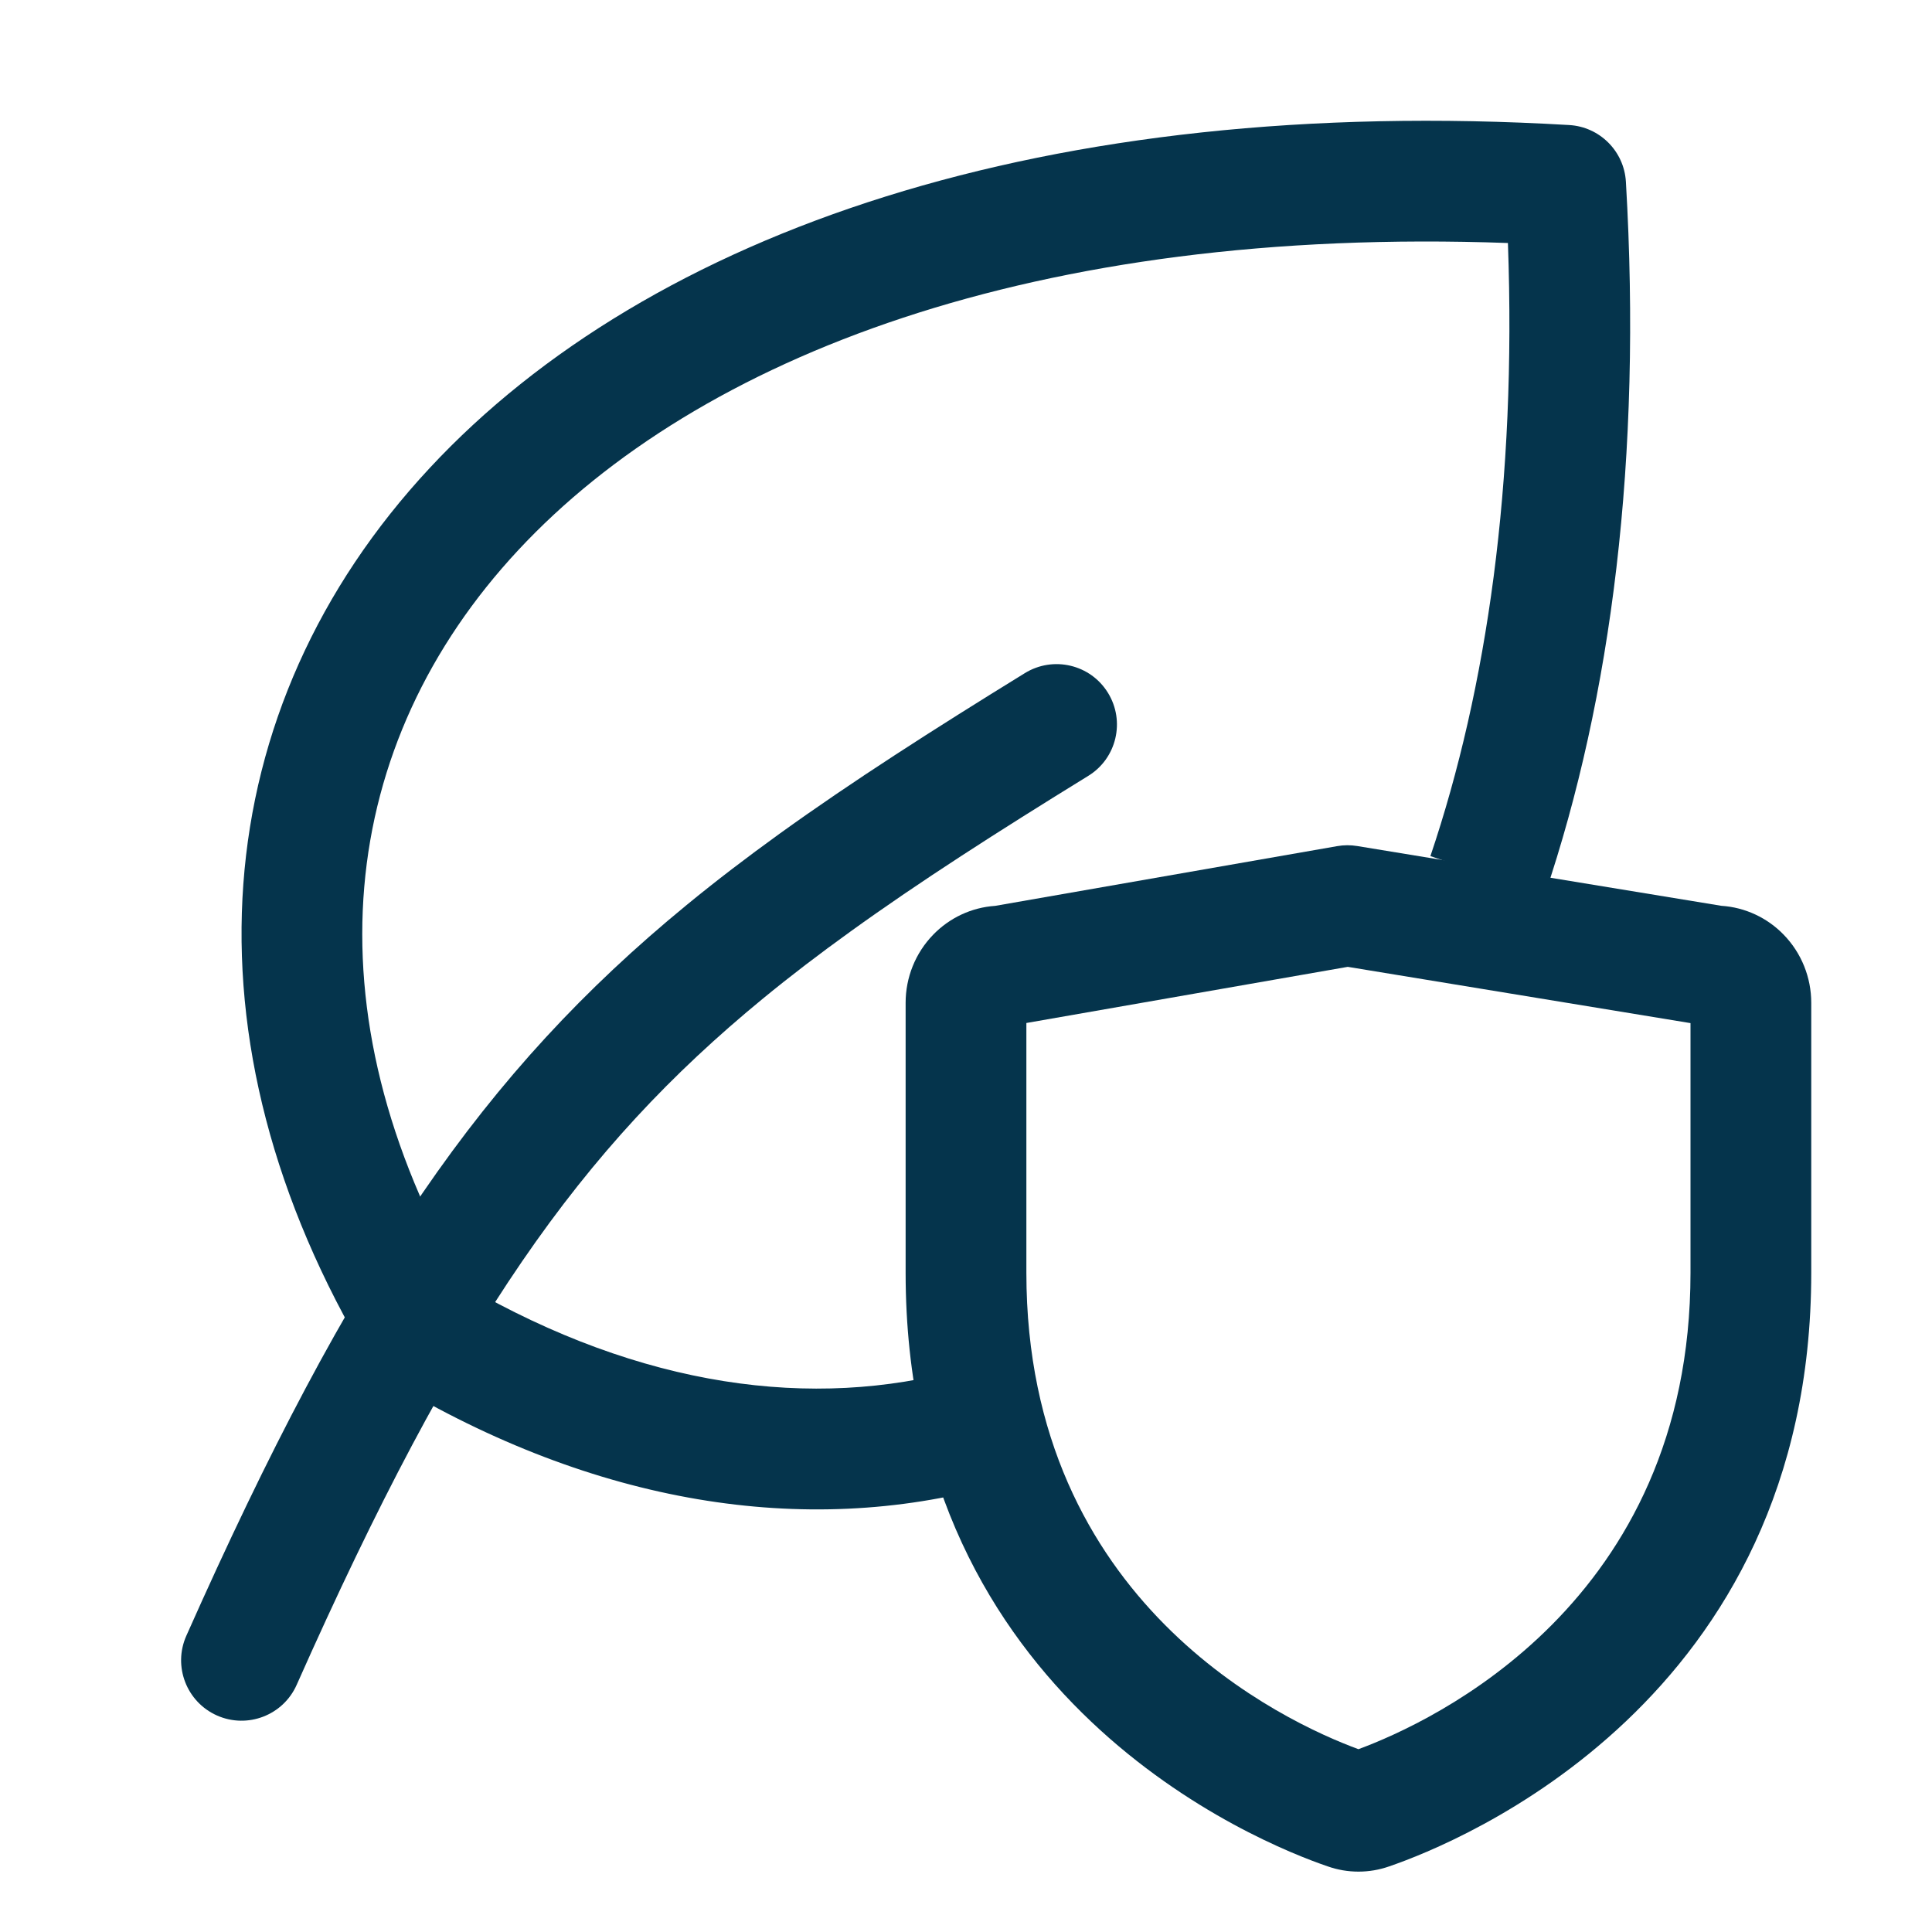 <svg width="32" height="32" viewBox="0 0 32 32" fill="none" xmlns="http://www.w3.org/2000/svg">
<path fill-rule="evenodd" clip-rule="evenodd" d="M7.707 21.294C10.63 22.985 13.464 23.359 15.929 22.679C16.461 22.532 17.012 22.845 17.159 23.377C17.306 23.91 16.993 24.46 16.461 24.607C13.32 25.474 9.847 24.913 6.462 22.881C6.321 22.797 6.203 22.679 6.119 22.538C2.923 17.213 3.413 11.729 7.119 7.75C10.761 3.838 17.339 1.562 25.99 2.071C26.496 2.1 26.9 2.504 26.93 3.01C27.198 7.577 26.692 11.549 25.587 14.82L23.692 14.18C24.631 11.401 25.119 7.996 24.976 4.025C17.143 3.741 11.563 5.912 8.583 9.113C5.6 12.316 5.059 16.72 7.707 21.294Z" fill="#05344C"/>
<path fill-rule="evenodd" clip-rule="evenodd" d="M18.351 11.475C18.641 11.945 18.495 12.562 18.025 12.851C16.512 13.783 15.223 14.609 14.085 15.43C13.571 15.8 13.09 16.167 12.635 16.541C9.613 19.023 7.588 21.888 4.914 27.906C4.69 28.411 4.099 28.638 3.594 28.414C3.089 28.189 2.862 27.598 3.086 27.094C5.825 20.931 8.008 17.753 11.365 14.996C11.858 14.591 12.373 14.198 12.915 13.807C14.113 12.944 15.451 12.088 16.975 11.149C17.446 10.859 18.062 11.005 18.351 11.475Z" fill="#05344C"/>
<path fill-rule="evenodd" clip-rule="evenodd" d="M22.146 14.015C22.257 13.995 22.37 13.995 22.48 14.013L28.511 15.003C28.904 15.028 29.272 15.201 29.544 15.482C29.839 15.786 30 16.191 30 16.609V21.081C30 28.173 24.144 30.524 23.01 30.913C22.68 31.029 22.321 31.029 21.991 30.913C20.855 30.525 15 28.176 15 21.082V16.609C15 16.191 15.161 15.786 15.456 15.482C15.727 15.202 16.092 15.03 16.483 15.004L22.146 14.015ZM22.323 16.014L17 16.944V21.082C17 26.555 21.281 28.523 22.5 28.972C23.72 28.521 28 26.551 28 21.081V16.946L22.323 16.014Z" fill="#05344C"/>
</svg>
